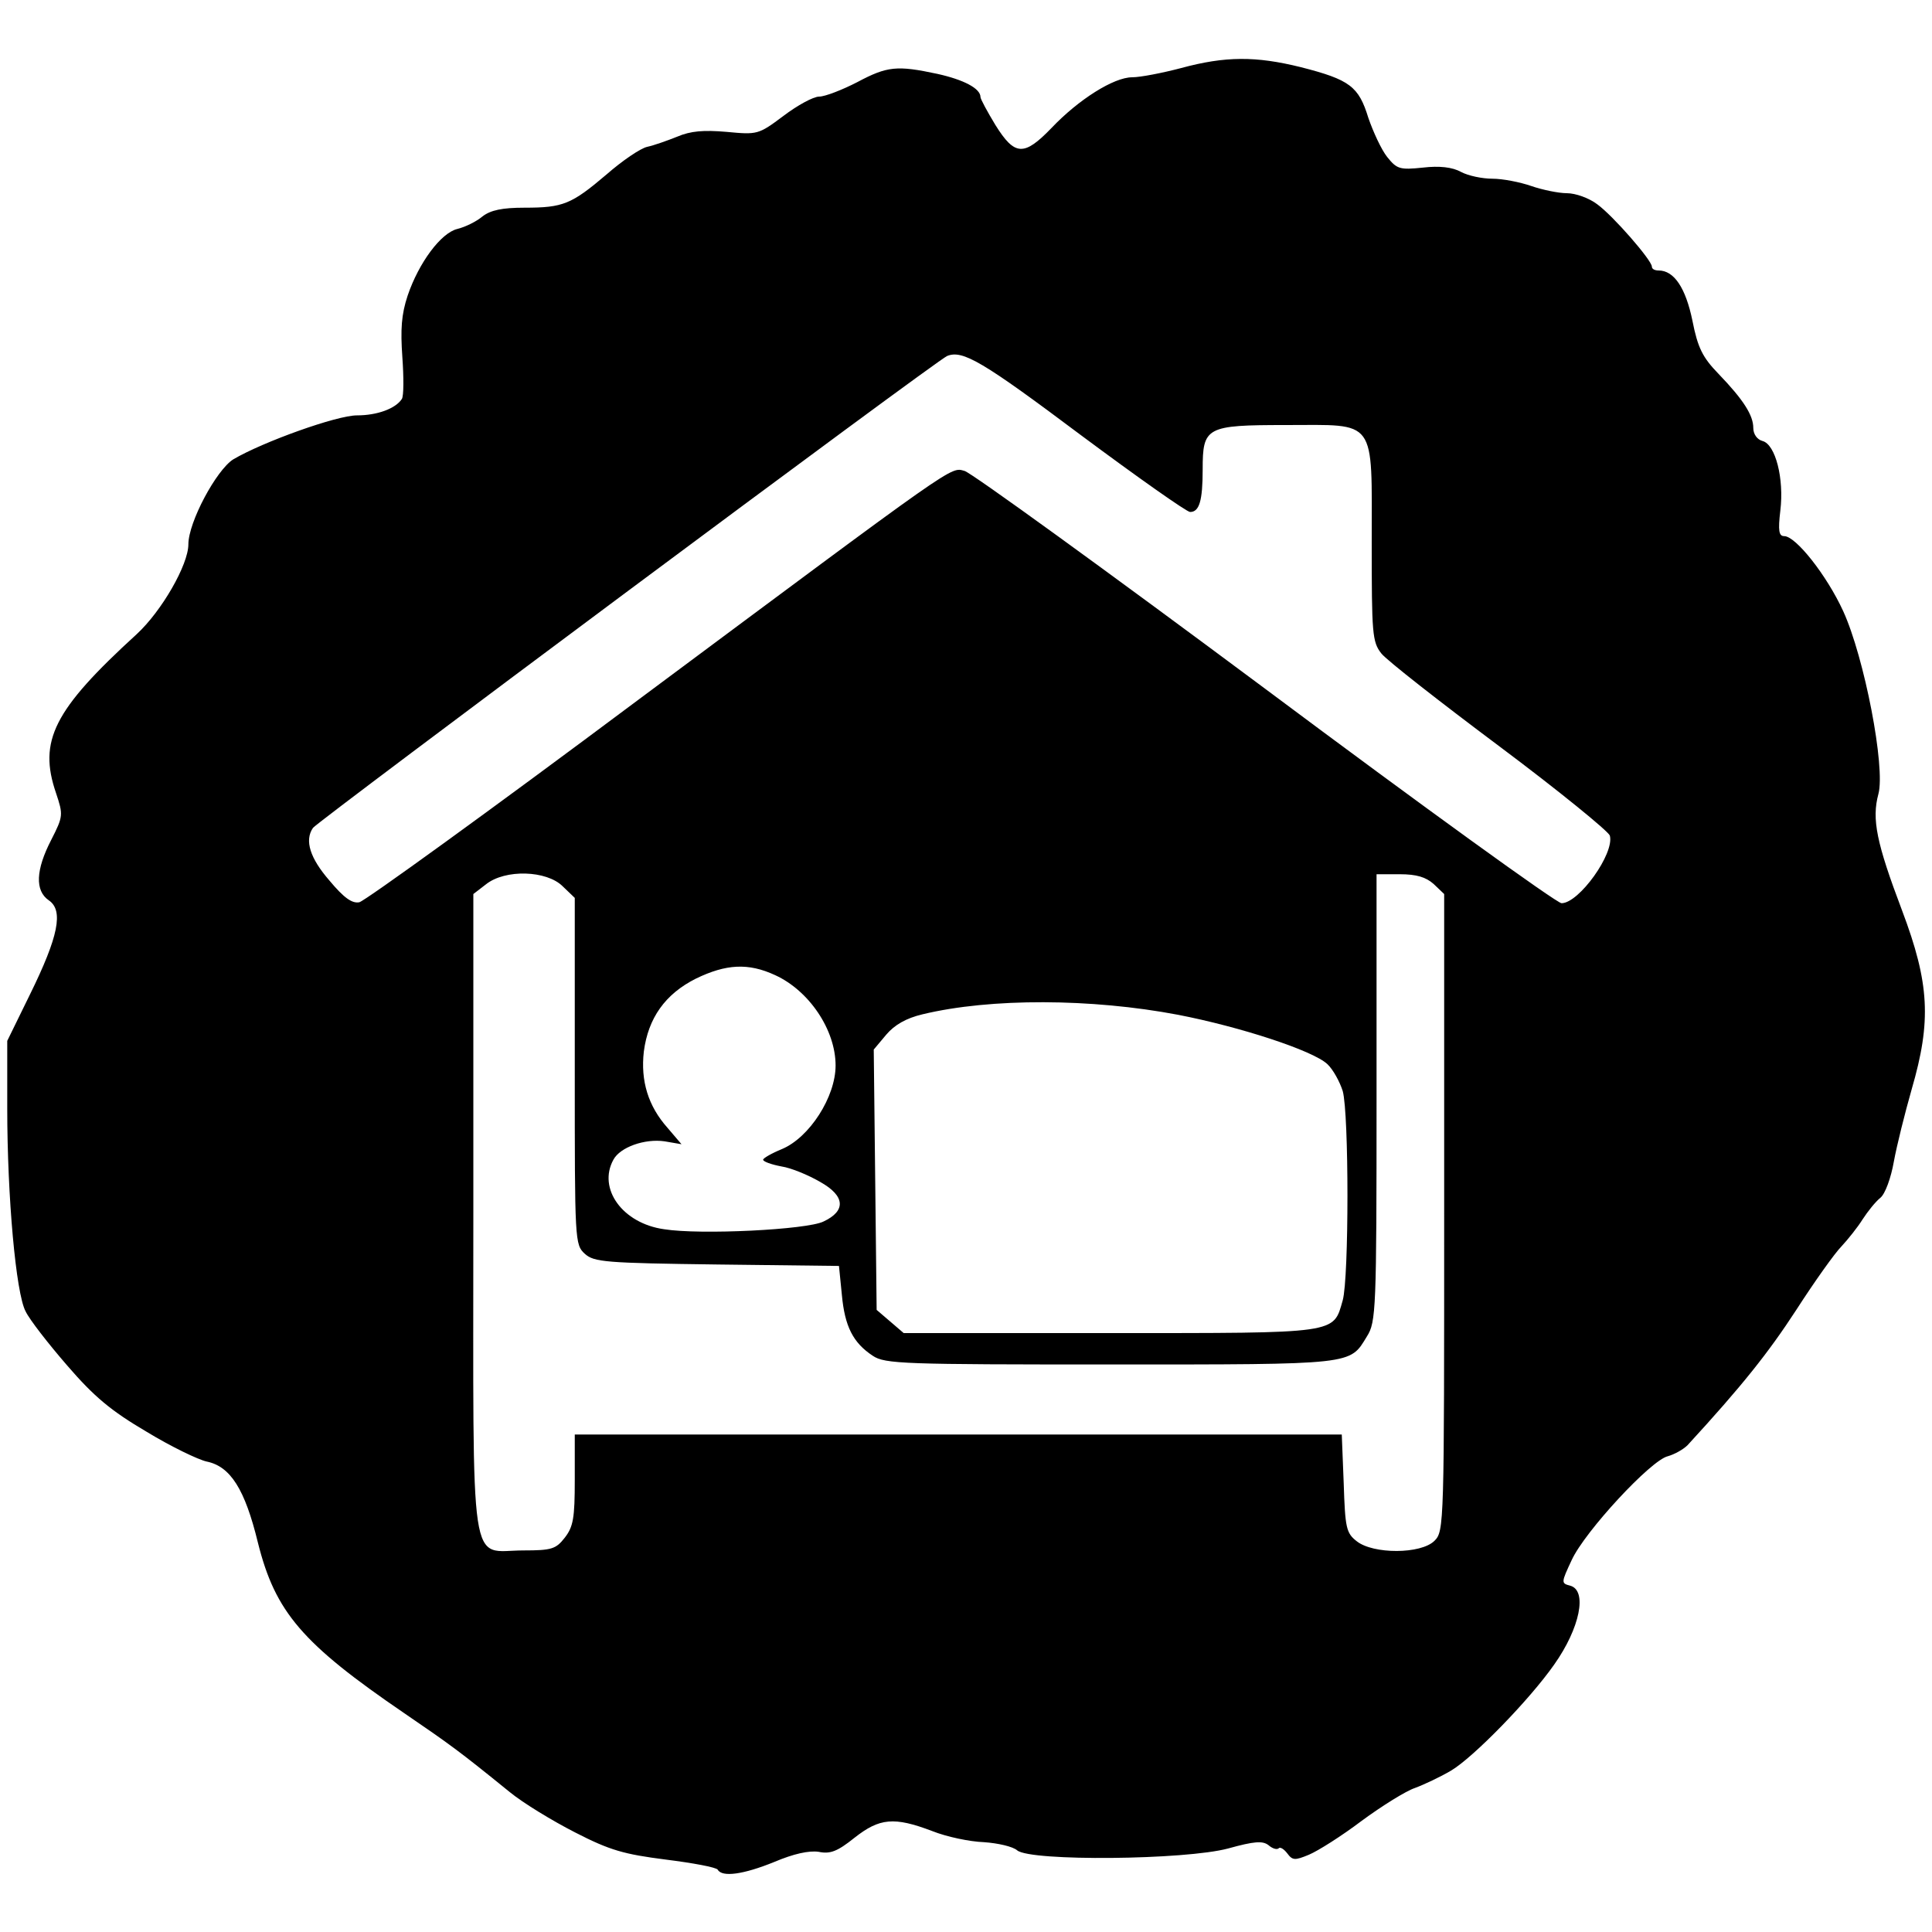 <?xml version="1.0" standalone="no"?>
<!DOCTYPE svg PUBLIC "-//W3C//DTD SVG 20010904//EN"
 "http://www.w3.org/TR/2001/REC-SVG-20010904/DTD/svg10.dtd">
<svg version="1.0" xmlns="http://www.w3.org/2000/svg"
 width="400pt" height="400pt" viewBox="0 0 400 400"
 preserveAspectRatio="xMidYMid meet">
<g transform="translate(0,400) scale(0.1,-0.1)"
fill="#000000" stroke="none">
<path d="M2445 3859 c-38 -10 -84 -19 -101 -19 -38 0 -111 -46 -167 -105 -57
-59 -76 -58 -116 6 -17 28 -31 54 -31 58 0 18 -35 36 -89 48 -84 18 -104 16
-166 -17 -31 -16 -67 -30 -79 -30 -12 0 -45 -18 -74 -40 -52 -39 -54 -39 -118
-33 -47 4 -74 2 -102 -10 -20 -8 -48 -18 -62 -21 -14 -3 -52 -29 -84 -57 -73
-62 -90 -69 -170 -69 -46 0 -70 -5 -87 -18 -13 -11 -36 -22 -52 -26 -34 -8
-80 -70 -103 -138 -13 -39 -15 -70 -11 -127 3 -42 3 -81 -1 -87 -13 -20 -51
-34 -93 -34 -42 0 -195 -55 -256 -91 -35 -22 -93 -130 -93 -176 0 -42 -55
-138 -107 -186 -172 -157 -204 -221 -167 -329 15 -45 15 -48 -10 -97 -32 -62
-34 -105 -5 -125 31 -21 20 -75 -39 -195 l-47 -96 0 -140 c0 -183 18 -383 38
-420 8 -17 47 -67 86 -112 56 -65 91 -94 164 -137 51 -31 107 -58 125 -62 49
-10 79 -57 106 -168 36 -144 92 -209 303 -353 95 -65 112 -77 218 -163 28 -23
89 -60 136 -84 72 -37 101 -45 187 -56 56 -7 105 -16 108 -21 9 -16 53 -10
117 16 40 17 72 24 92 21 24 -5 39 1 74 29 52 41 82 44 161 14 30 -12 78 -22
107 -23 29 -2 60 -9 69 -17 28 -23 348 -20 437 4 54 15 71 16 83 7 8 -7 17
-10 21 -7 3 4 11 -1 18 -10 11 -15 16 -15 45 -3 19 8 68 39 109 70 42 31 92
62 110 68 19 7 53 23 75 36 46 27 163 147 214 220 53 75 69 153 33 163 -19 5
-19 6 3 53 27 59 164 207 199 215 14 4 32 14 41 23 113 123 167 191 225 280
38 59 80 118 94 132 13 14 33 39 43 55 11 17 27 37 37 45 10 8 22 41 28 75 6
33 23 101 37 150 41 141 37 219 -20 370 -53 140 -63 189 -49 241 15 55 -29
283 -73 379 -34 74 -98 155 -122 155 -11 0 -13 11 -8 53 8 66 -10 137 -37 144
-11 3 -19 14 -19 27 0 26 -20 58 -72 112 -33 34 -43 54 -54 110 -14 68 -38
104 -70 104 -8 0 -14 3 -14 8 0 13 -80 105 -113 129 -17 13 -45 23 -63 23 -17
0 -51 7 -74 15 -23 8 -59 15 -80 15 -21 0 -50 6 -65 14 -18 10 -45 13 -79 9
-48 -5 -54 -3 -74 22 -12 15 -29 52 -39 81 -20 65 -38 79 -140 105 -93 23
-156 23 -248 -2z m-207 -760 c117 -87 219 -159 226 -159 19 0 26 23 26 88 0
88 7 92 172 92 190 0 178 17 178 -244 0 -188 1 -205 20 -229 11 -14 121 -100
244 -192 123 -92 226 -176 229 -185 10 -37 -64 -140 -100 -140 -10 0 -287 200
-615 445 -329 245 -608 447 -621 450 -30 8 -9 22 -677 -475 -305 -228 -564
-415 -576 -418 -15 -3 -32 9 -62 45 -40 46 -52 83 -34 109 9 13 1292 969 1313
977 32 13 73 -11 277 -164z m-1073 -934 l25 -24 0 -359 c0 -352 0 -359 21
-378 19 -17 42 -19 274 -22 l252 -3 6 -60 c6 -65 23 -99 64 -126 25 -17 65
-18 493 -18 507 0 494 -1 530 58 19 30 20 54 20 495 l0 462 48 0 c35 0 54 -6
70 -20 l22 -21 0 -659 c0 -647 0 -660 -20 -680 -28 -28 -127 -28 -161 -1 -22
17 -24 28 -27 120 l-4 101 -794 0 -794 0 0 -94 c0 -79 -3 -97 -21 -120 -18
-23 -27 -26 -85 -26 -114 0 -104 -66 -104 699 l0 660 26 20 c40 32 126 29 159
-4z m440 -184 c70 -32 125 -113 125 -187 0 -65 -54 -149 -111 -173 -22 -9 -39
-19 -39 -22 0 -4 17 -10 38 -14 20 -3 56 -18 80 -32 52 -29 54 -60 7 -82 -34
-17 -255 -28 -330 -16 -86 12 -138 84 -105 144 14 26 65 44 106 38 l35 -6 -29
34 c-40 45 -56 97 -49 158 9 69 44 119 108 151 62 30 108 33 164 7z m834 -82
c129 -25 279 -74 309 -102 12 -11 26 -37 32 -56 13 -47 13 -386 0 -433 -20
-70 -6 -68 -482 -68 l-427 0 -28 24 -28 24 -3 270 -3 269 26 31 c17 20 41 34
75 42 141 34 350 33 529 -1z"/>
</g>
</svg>
